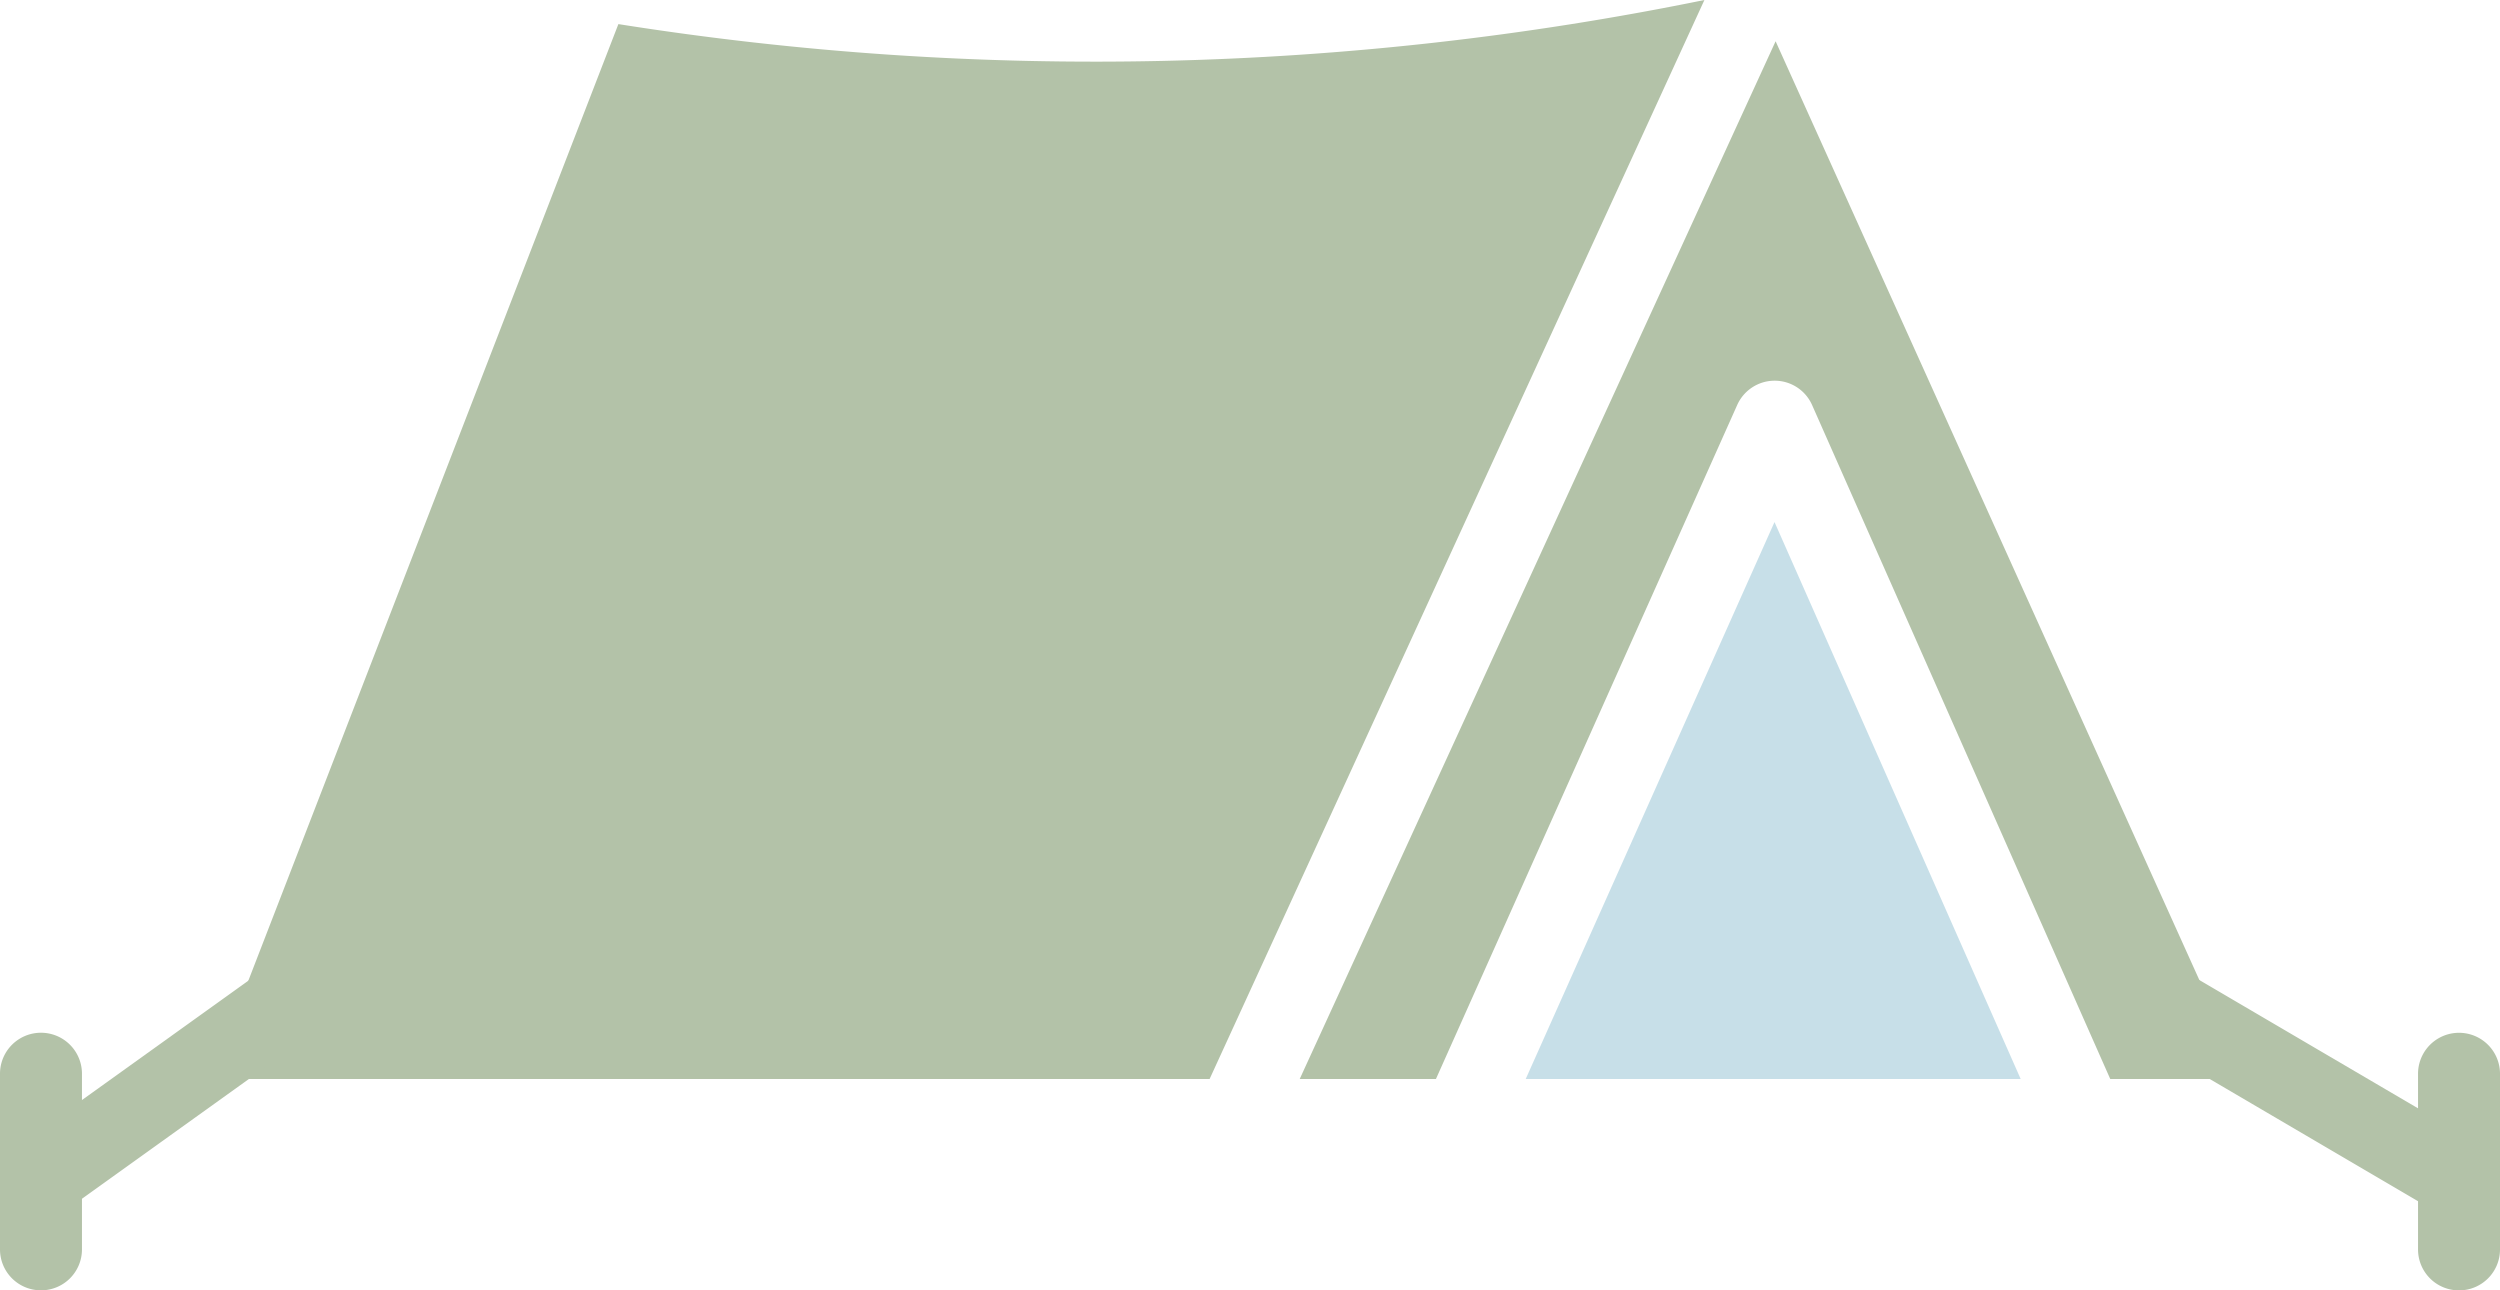 <svg xmlns="http://www.w3.org/2000/svg" width="45.752" height="23.614"><g data-name="グループ 84"><g data-name="グループ 83"><g data-name="グループ 76"><g data-name="グループ 75"><path data-name="パス 112" d="M31.793 7.41a.751.751 0 01.685-.443.749.749 0 01.685.446l5.456 12.333h2.448L32.495.755l-8.709 18.991h2.493z" fill="#b3c2a8"/><path data-name="パス 113" d="M27.922 19.746h9.058L32.475 9.554z" fill="#c7dfe8"/></g><path data-name="パス 114" d="M3.849 19.746h18.288L31.192 0a55.686 55.686 0 01-19.875.441z" fill="#b3c2a8"/></g><g data-name="グループ 79"><g data-name="グループ 77"><path data-name="線 3" d="M2.756 20.494L.75 21.572"/><path data-name="パス 115" d="M.751 22.32a.747.747 0 01-.311-1.428l4.631-3.322a.748.748 0 11.621 1.361l-4.631 3.322a.745.745 0 01-.31.067z" fill="#b3c2a8"/></g><g data-name="グループ 78"><path data-name="パス 116" d="M.75 23.614a.749.749 0 01-.75-.748V19.65a.75.75 0 011.5 0v3.217a.749.749 0 01-.75.747z" fill="#b3c2a8"/></g></g><g data-name="グループ 82"><g data-name="グループ 80"><path data-name="線 4" d="M42.226 20.494l2.775 1.078"/><path data-name="パス 117" d="M45.002 22.321a.761.761 0 01-.244-.041l-5.025-2.948a.748.748 0 11.487-1.414l5.025 2.948a.747.747 0 01-.244 1.455z" fill="#b3c2a8"/></g><g data-name="グループ 81"><path data-name="パス 118" d="M45.002 23.615a.749.749 0 01-.75-.748v-3.216a.75.75 0 011.5 0v3.217a.749.749 0 01-.75.747z" fill="#b3c2a8"/></g></g></g></g></svg>